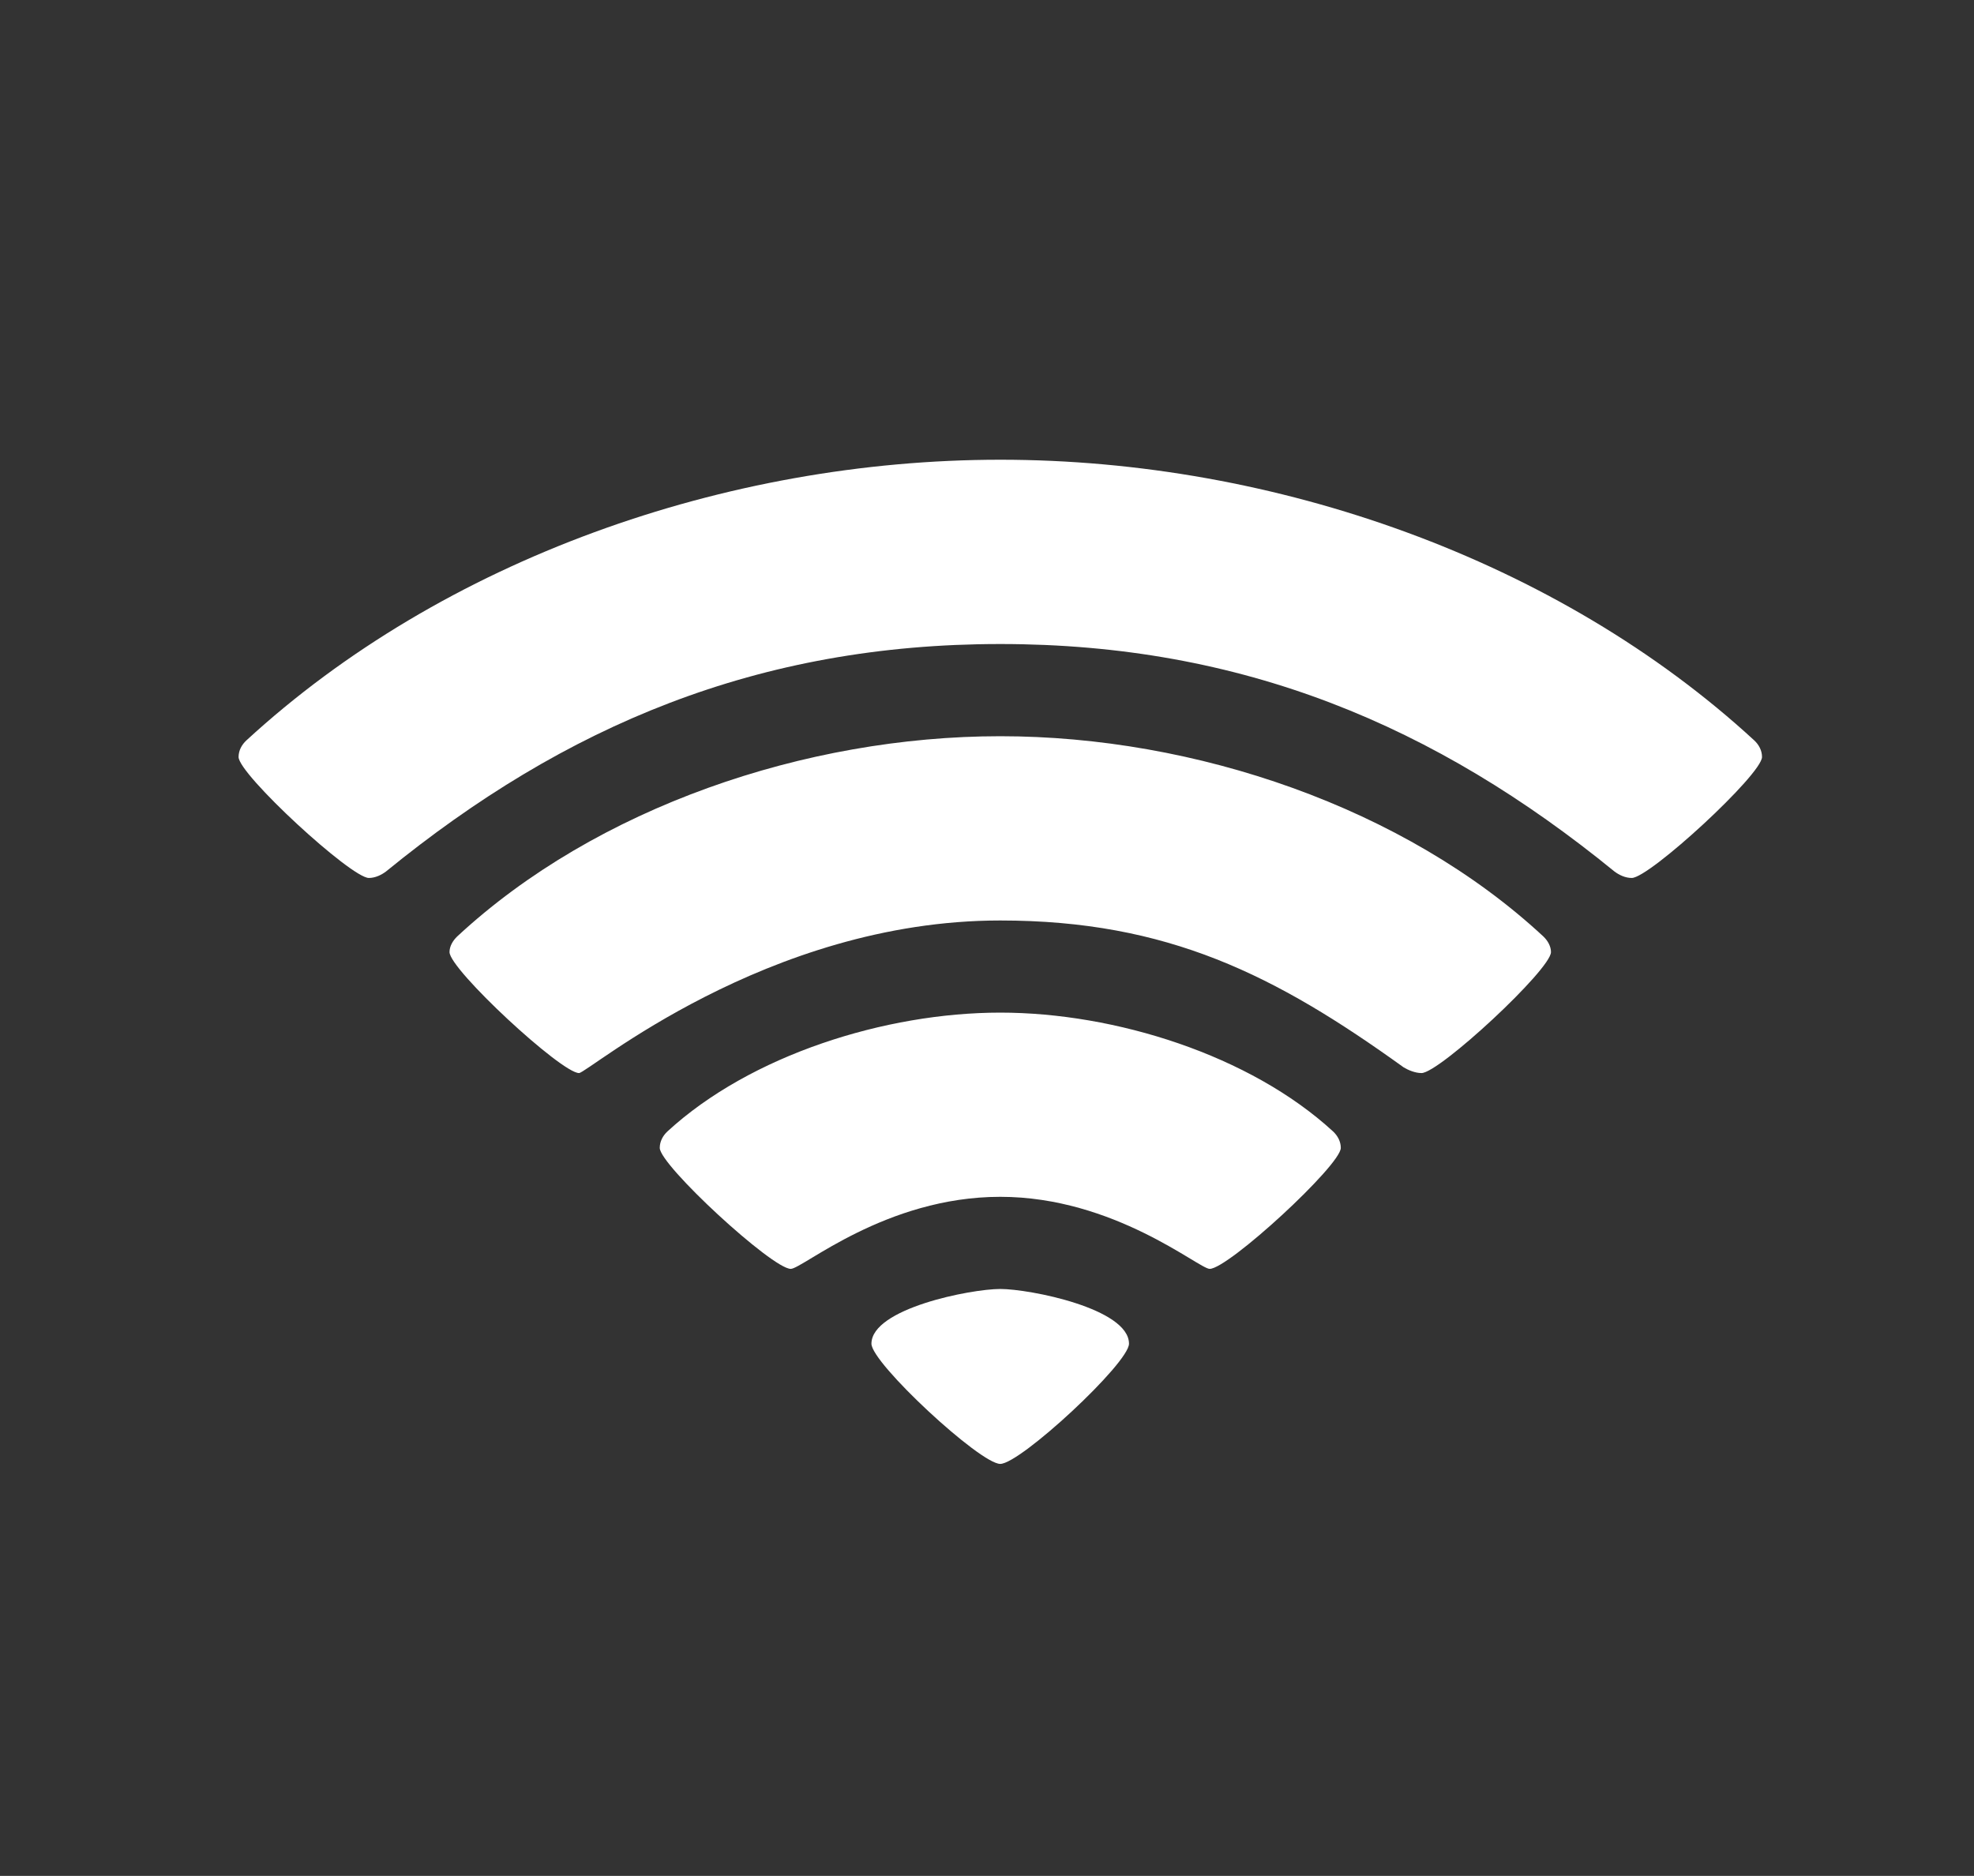 <?xml version="1.0" encoding="utf-8"?>
<!-- Generator: Adobe Illustrator 16.0.0, SVG Export Plug-In . SVG Version: 6.00 Build 0)  -->
<!DOCTYPE svg PUBLIC "-//W3C//DTD SVG 1.1//EN" "http://www.w3.org/Graphics/SVG/1.1/DTD/svg11.dtd">
<svg version="1.1" id="Ebene_1" xmlns="http://www.w3.org/2000/svg" xmlns:xlink="http://www.w3.org/1999/xlink" x="0px" y="0px"
	 width="66.16px" height="62.875px" viewBox="0 0 66.16 62.875" enable-background="new 0 0 66.16 62.875" xml:space="preserve">
<rect x="0" y="0" width="66.16" height="62.875" fill="#333333" stroke="none"/>
<g>
	<path fill="#FFFFFF" d="M54.111,29.211c-6.005-4.898-12.477-7.625-20.587-7.625c-8.11,0-14.584,2.726-20.588,7.625
		c-0.156,0.118-0.365,0.216-0.573,0.216c-0.596,0-4.367-3.473-4.367-4.055c0-0.215,0.104-0.409,0.261-0.555
		c6.579-6.053,16.066-9.408,25.27-9.408c9.203,0,18.691,3.354,25.269,9.408c0.156,0.146,0.259,0.34,0.259,0.555
		c0,0.582-3.77,4.055-4.366,4.055C54.477,29.427,54.271,29.331,54.111,29.211z M47.042,35.773
		c-4.289-3.088-7.902-4.921-13.518-4.921c-7.852,0-13.829,5.114-14.117,5.114c-0.596,0-4.341-3.472-4.341-4.055
		c0-0.19,0.106-0.38,0.261-0.527c4.652-4.319,11.673-6.708,18.198-6.708c6.525,0,13.544,2.388,18.198,6.708
		c0.156,0.147,0.259,0.339,0.259,0.527c0,0.583-3.743,4.055-4.339,4.055C47.431,35.966,47.198,35.868,47.042,35.773z M33.524,40.114
		c-3.85,0-6.63,2.415-7.021,2.415c-0.622,0-4.391-3.474-4.391-4.055c0-0.212,0.103-0.409,0.259-0.553
		c2.781-2.558,7.306-3.981,11.154-3.981c3.846,0,8.371,1.424,11.152,3.981c0.156,0.144,0.261,0.341,0.261,0.553
		c0,0.581-3.771,4.055-4.395,4.055C40.181,42.527,37.346,40.114,33.524,40.114z M29.207,45.038c0-1.18,3.329-1.835,4.317-1.835
		c0.987,0,4.315,0.655,4.315,1.835c0,0.651-3.64,4.028-4.315,4.028C32.847,49.066,29.207,45.689,29.207,45.038z"/>
</g>
</svg>
